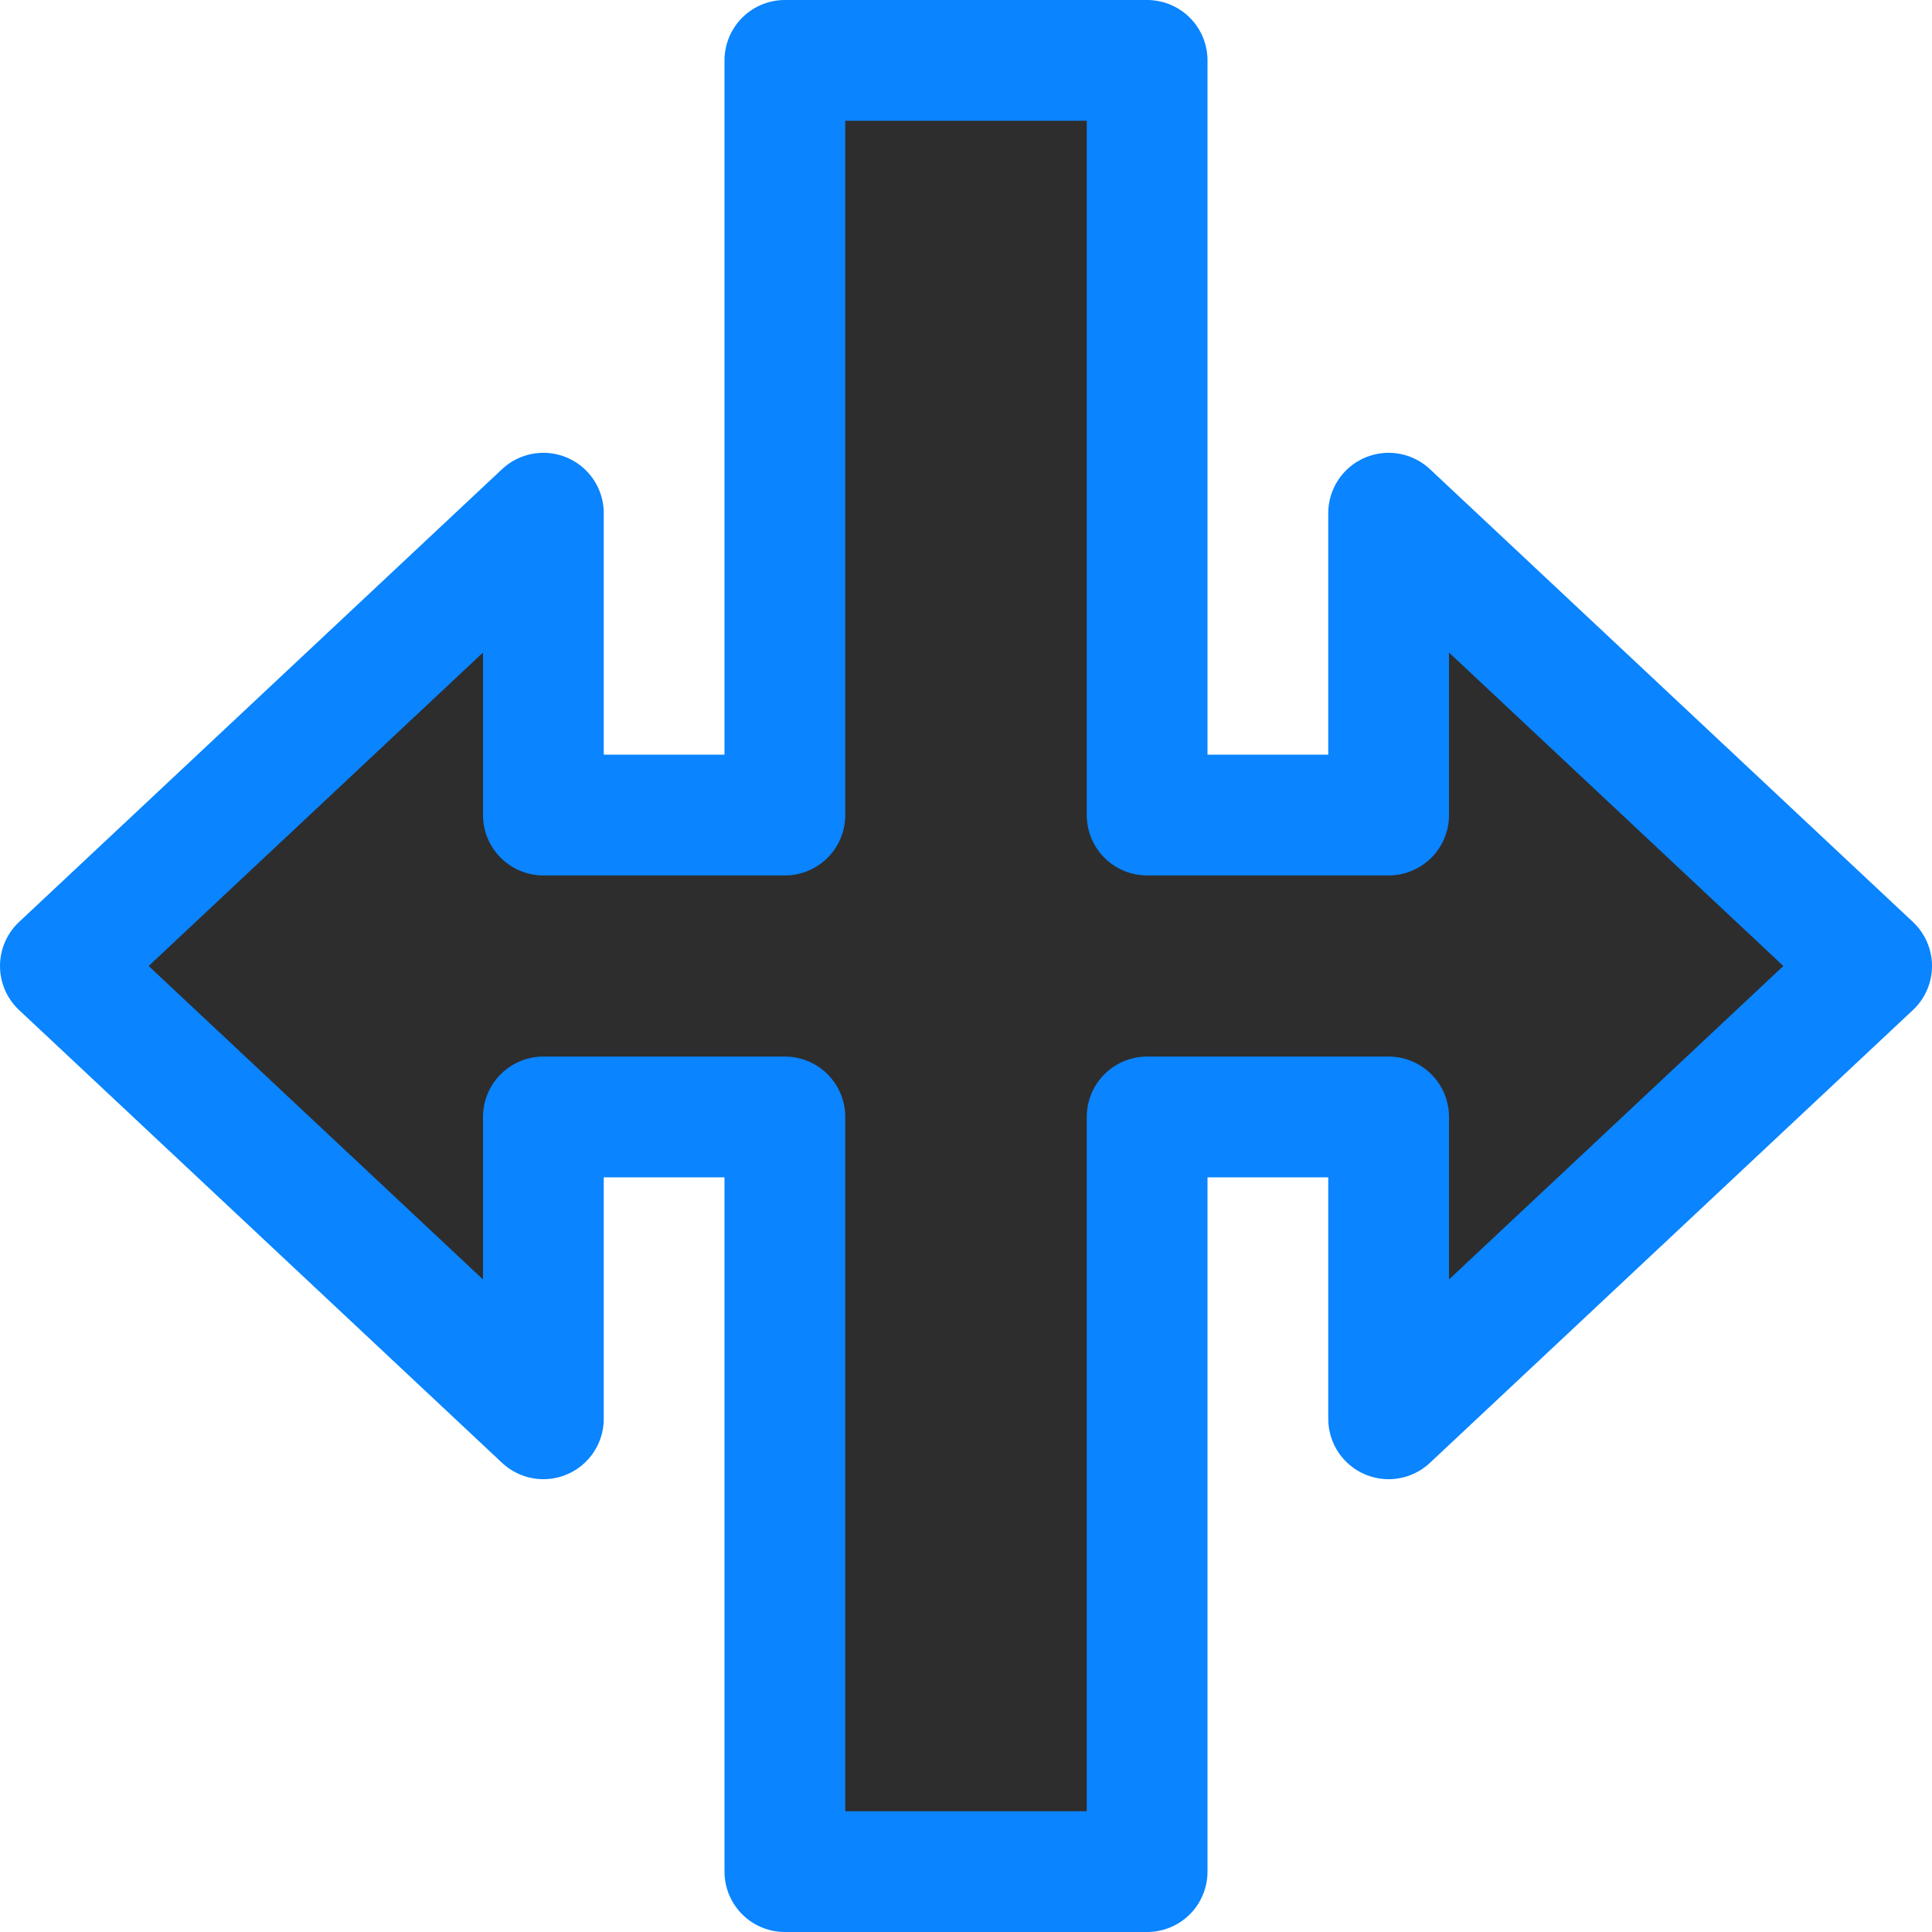 <svg viewBox="0 0 16 16" xmlns="http://www.w3.org/2000/svg" xmlns:xlink="http://www.w3.org/1999/xlink"><linearGradient id="a" gradientUnits="userSpaceOnUse" x1="8.008" x2="7.873" y1="15.364" y2=".5"><stop offset="0" stop-color="#2d2d2d"/><stop offset="1" stop-color="#2d2d2d"/></linearGradient><path d="m6.5.5v6.25h-1-1v-2.5l-4 3.75 4 3.75v-2.5h1 1v6.25h3v-6.25h1 1v2.5l4-3.75-4-3.75v2.5h-1-1v-6.25z" fill="url(#a)" stroke="#0a84ff" stroke-linejoin="round"/></svg>